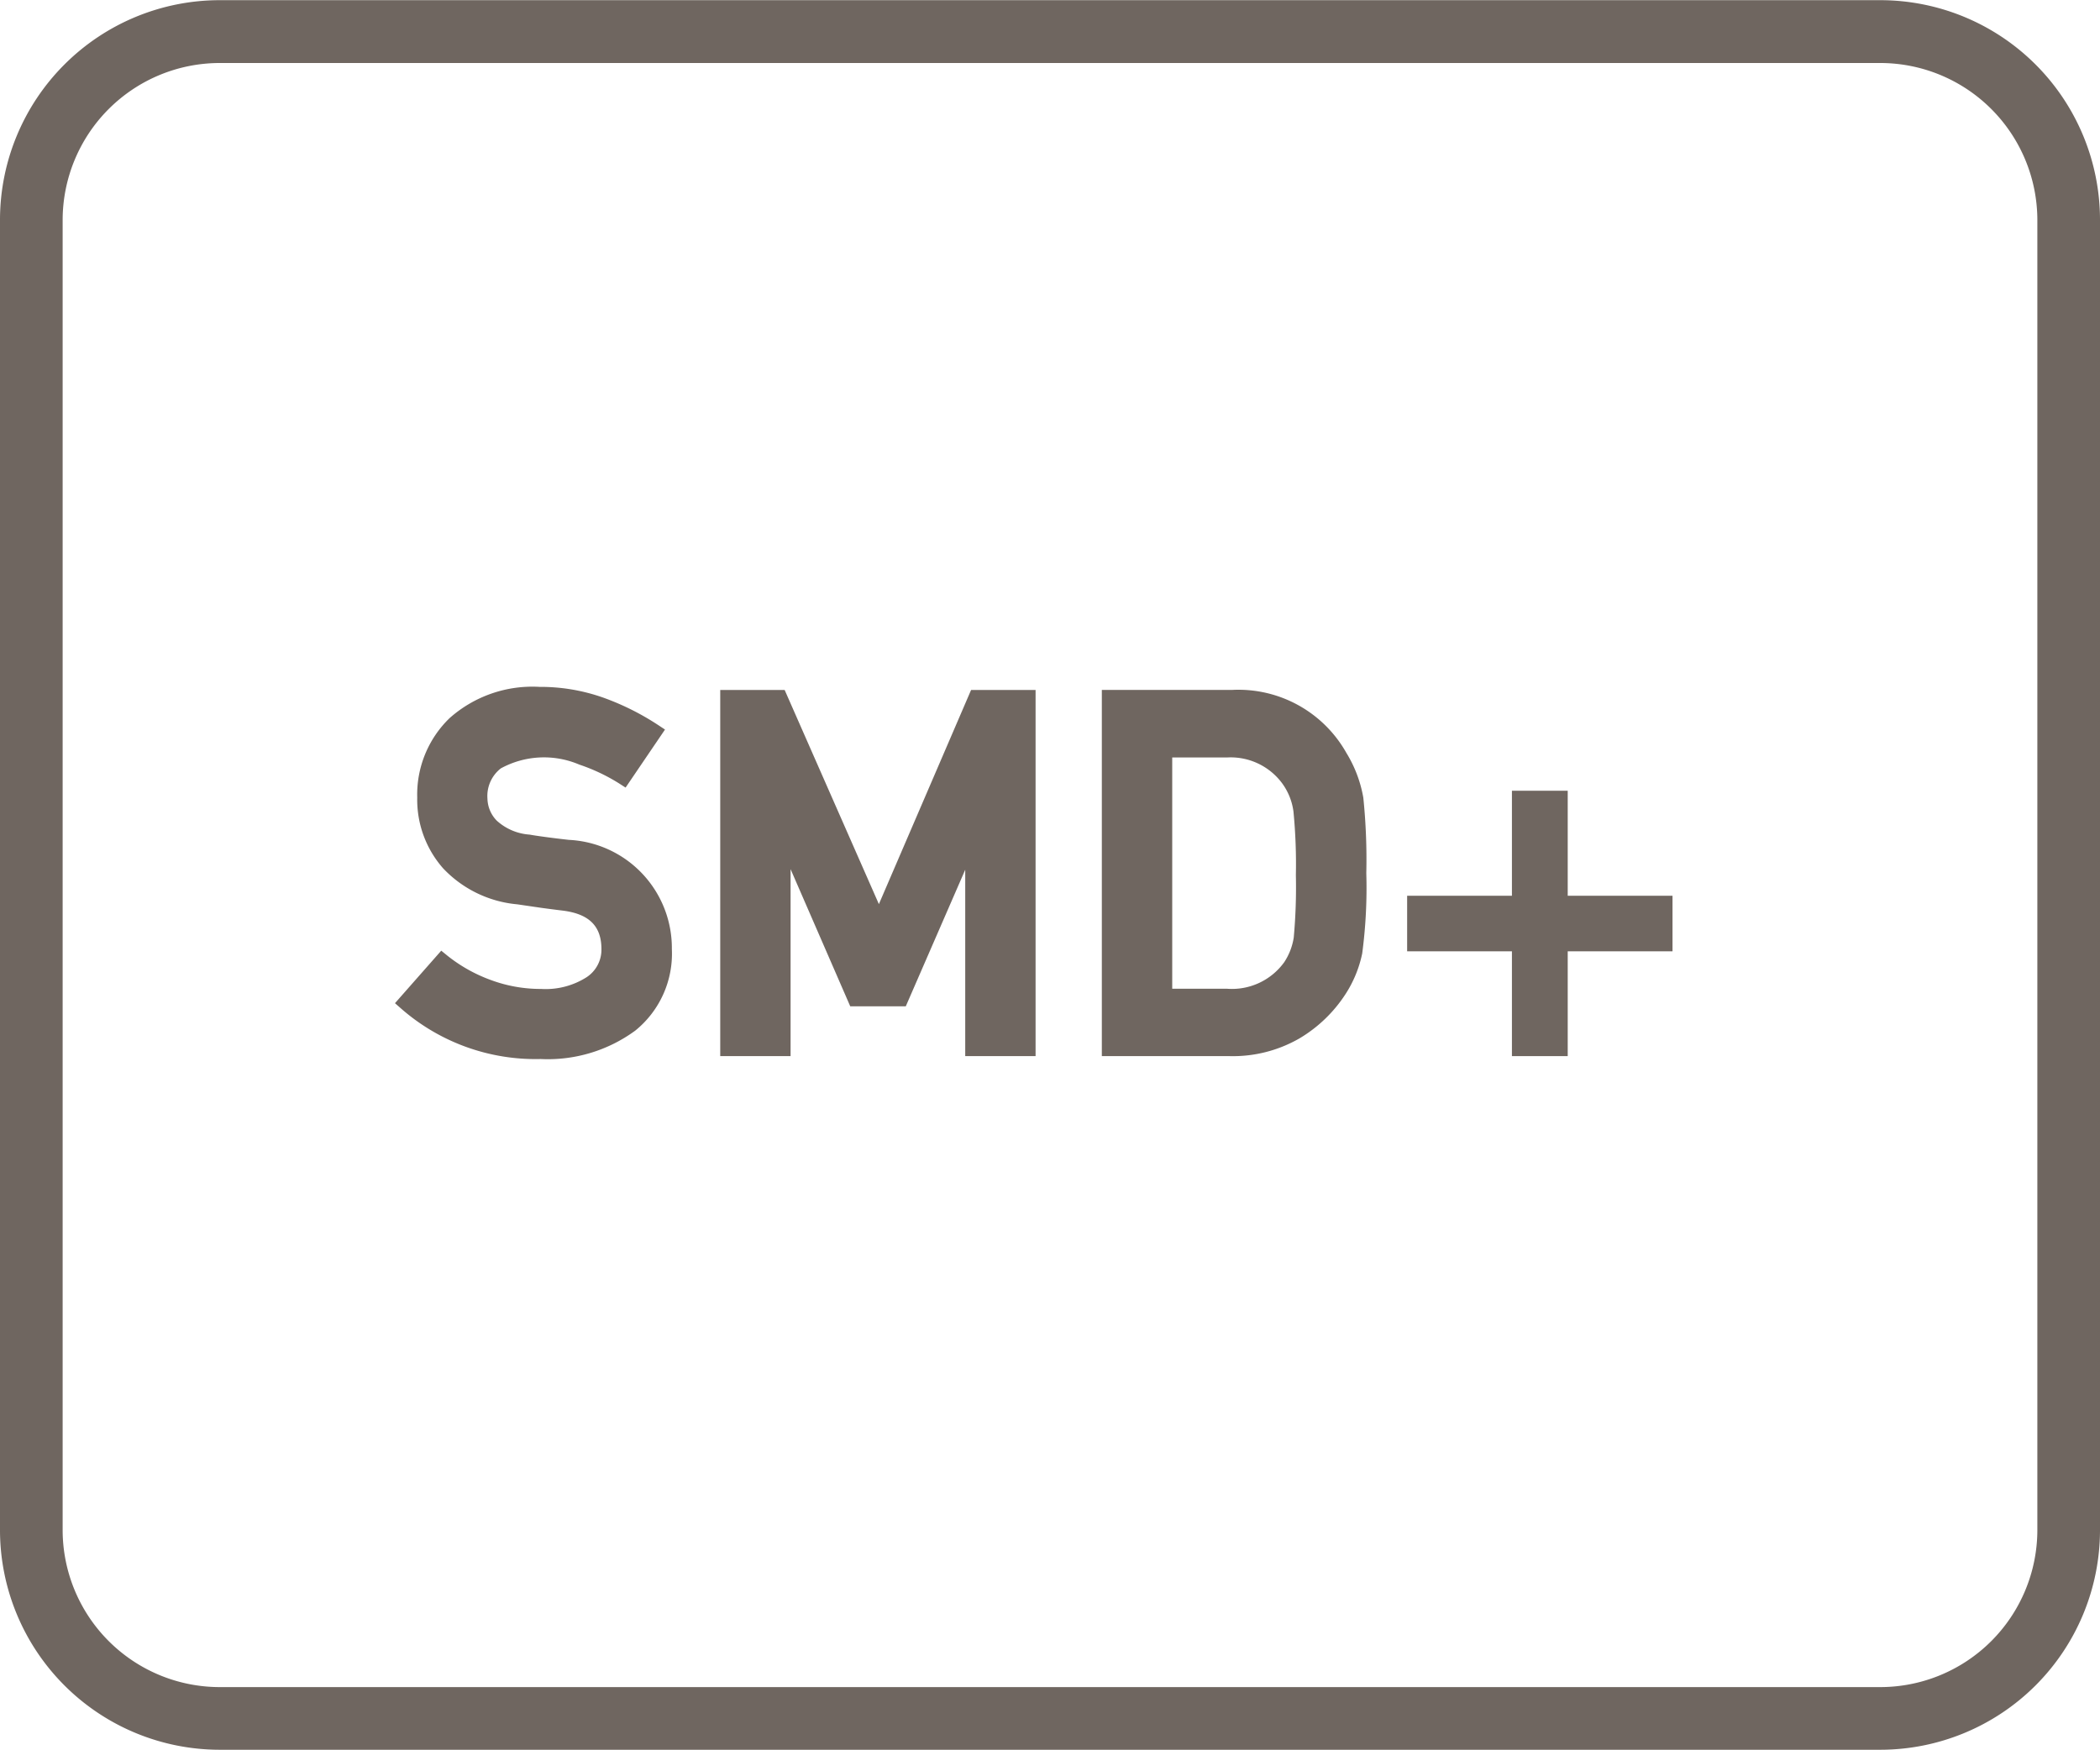 <svg id="Layer_1" data-name="Layer 1" xmlns="http://www.w3.org/2000/svg" viewBox="0 0 60 49.99"><defs><style>.cls-1{fill:#6f6660;}</style></defs><path class="cls-1" d="M53.72.005H6.28A6.28,6.28,0,0,0,0,6.275v37.44a6.28,6.28,0,0,0,6.28,6.27H53.72A6.28,6.28,0,0,0,60,43.715V6.275A6.28,6.28,0,0,0,53.72.005Zm4.49,43.71a4.49,4.49,0,0,1-4.49,4.48H6.28a4.49,4.49,0,0,1-4.49-4.48V6.275A4.49,4.49,0,0,1,6.28,1.8H53.72a4.49,4.49,0,0,1,4.49,4.48Z"/><path class="cls-1" d="M16.242,23.991c-.241-.027-.452-.053-.638-.078s-.339-.047-.474-.071a1.549,1.549,0,0,1-.938-.4.929.929,0,0,1-.265-.627,1,1,0,0,1,.383-.865,2.571,2.571,0,0,1,2.241-.108,5.323,5.323,0,0,1,1.123.529l.2.128L19,20.841l-.211-.139a7.4,7.4,0,0,0-1.55-.772,5.373,5.373,0,0,0-1.821-.308,3.564,3.564,0,0,0-2.57.89,3.034,3.034,0,0,0-.927,2.272,2.964,2.964,0,0,0,.739,2.021,3.322,3.322,0,0,0,2.121,1.029l.684.1c.2.027.411.055.638.082.737.1,1.081.446,1.081,1.1a.94.94,0,0,1-.424.8,2.181,2.181,0,0,1-1.3.335,4.1,4.1,0,0,1-1.444-.258,4.4,4.4,0,0,1-1.223-.684l-.186-.151-1.322,1.5.188.165a5.83,5.83,0,0,0,3.973,1.43,4.227,4.227,0,0,0,2.706-.813,2.825,2.825,0,0,0,1.044-2.329,3.094,3.094,0,0,0-2.949-3.119Z"/><polygon class="cls-1" points="25.111 25.828 22.419 19.711 20.578 19.711 20.578 30.17 22.588 30.17 22.588 24.829 24.293 28.748 25.879 28.748 27.578 24.845 27.578 30.17 29.588 30.17 29.588 19.711 27.745 19.711 25.111 25.828"/><path class="cls-1" d="M38.468,21.508a3.539,3.539,0,0,0-3.25-1.8H31.481V30.17h3.641a3.807,3.807,0,0,0,2.015-.512,3.993,3.993,0,0,0,1.3-1.25,3.39,3.39,0,0,0,.483-1.17,14.189,14.189,0,0,0,.117-2.294,17.3,17.3,0,0,0-.085-2.156A3.633,3.633,0,0,0,38.468,21.508Zm-4.976.131h1.562a1.83,1.83,0,0,1,1.575.732,1.759,1.759,0,0,1,.327.81A15.6,15.6,0,0,1,37.025,25a15.81,15.81,0,0,1-.061,1.784,1.768,1.768,0,0,1-.27.7,1.842,1.842,0,0,1-1.64.761H33.492Z"/><polygon class="cls-1" points="44.792 22.589 43.198 22.589 43.198 25.589 40.204 25.589 40.204 27.176 43.198 27.176 43.198 30.17 44.792 30.17 44.792 27.176 47.786 27.176 47.786 25.589 44.792 25.589 44.792 22.589"/></svg>